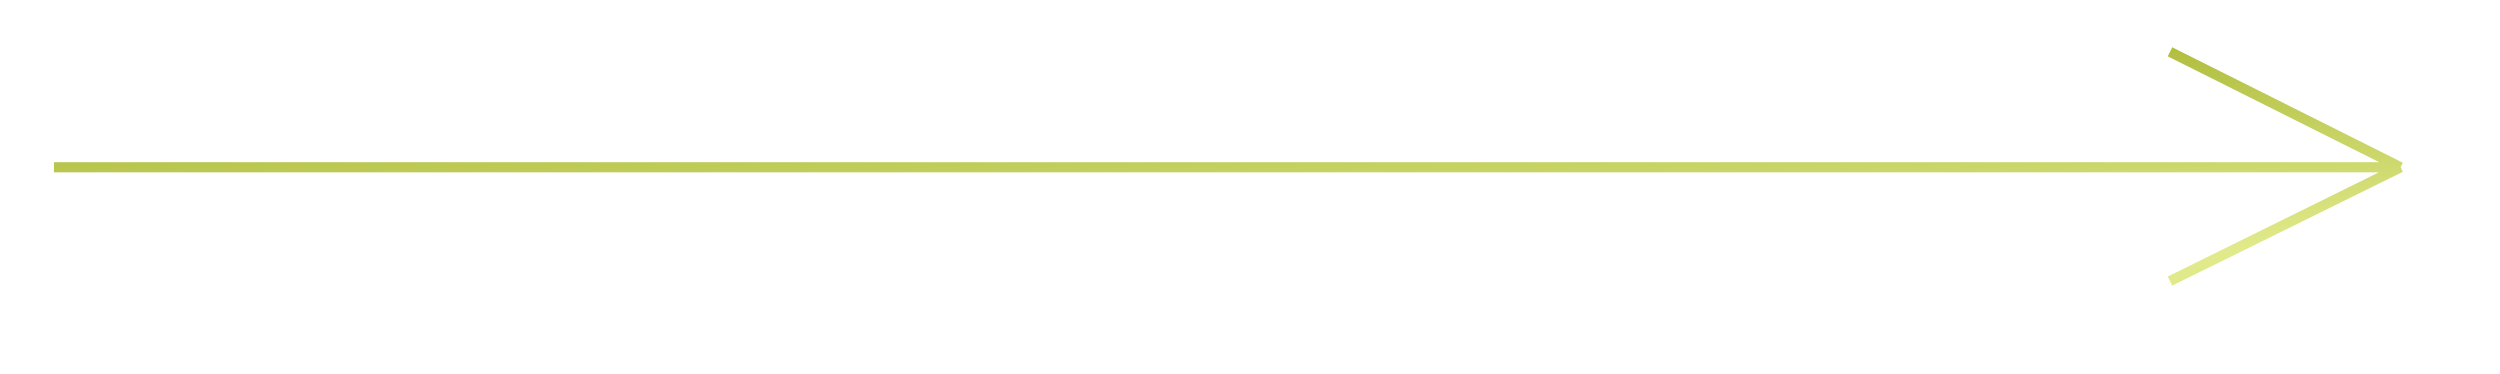 <?xml version="1.0" encoding="UTF-8"?> <svg xmlns="http://www.w3.org/2000/svg" width="742" height="111" viewBox="0 0 742 111" fill="none"> <g filter="url(#filter0_d_102_20458)"> <path d="M16.011 47.641H712.499M712.499 47.641L644.048 13.375M712.499 47.641L644.048 81.422" stroke="url(#paint0_linear_102_20458)" stroke-width="3"></path> </g> <defs> <filter id="filter0_d_102_20458" x="0" y="0" width="742" height="110.824" filterUnits="userSpaceOnUse" color-interpolation-filters="sRGB"> <feFlood flood-opacity="0" result="BackgroundImageFix"></feFlood> <feColorMatrix in="SourceAlpha" type="matrix" values="0 0 0 0 0 0 0 0 0 0 0 0 0 0 0 0 0 0 127 0" result="hardAlpha"></feColorMatrix> <feOffset dy="2"></feOffset> <feGaussianBlur stdDeviation="2"></feGaussianBlur> <feComposite in2="hardAlpha" operator="out"></feComposite> <feColorMatrix type="matrix" values="0 0 0 0 0 0 0 0 0 0 0 0 0 0 0 0 0 0 0.25 0"></feColorMatrix> <feBlend mode="normal" in2="BackgroundImageFix" result="effect1_dropShadow_102_20458"></feBlend> <feBlend mode="normal" in="SourceGraphic" in2="effect1_dropShadow_102_20458" result="shape"></feBlend> </filter> <linearGradient id="paint0_linear_102_20458" x1="399.079" y1="13.375" x2="401.761" y2="81.998" gradientUnits="userSpaceOnUse"> <stop stop-color="#AAB836"></stop> <stop offset="1" stop-color="#E0EA8B"></stop> </linearGradient> </defs> </svg> 